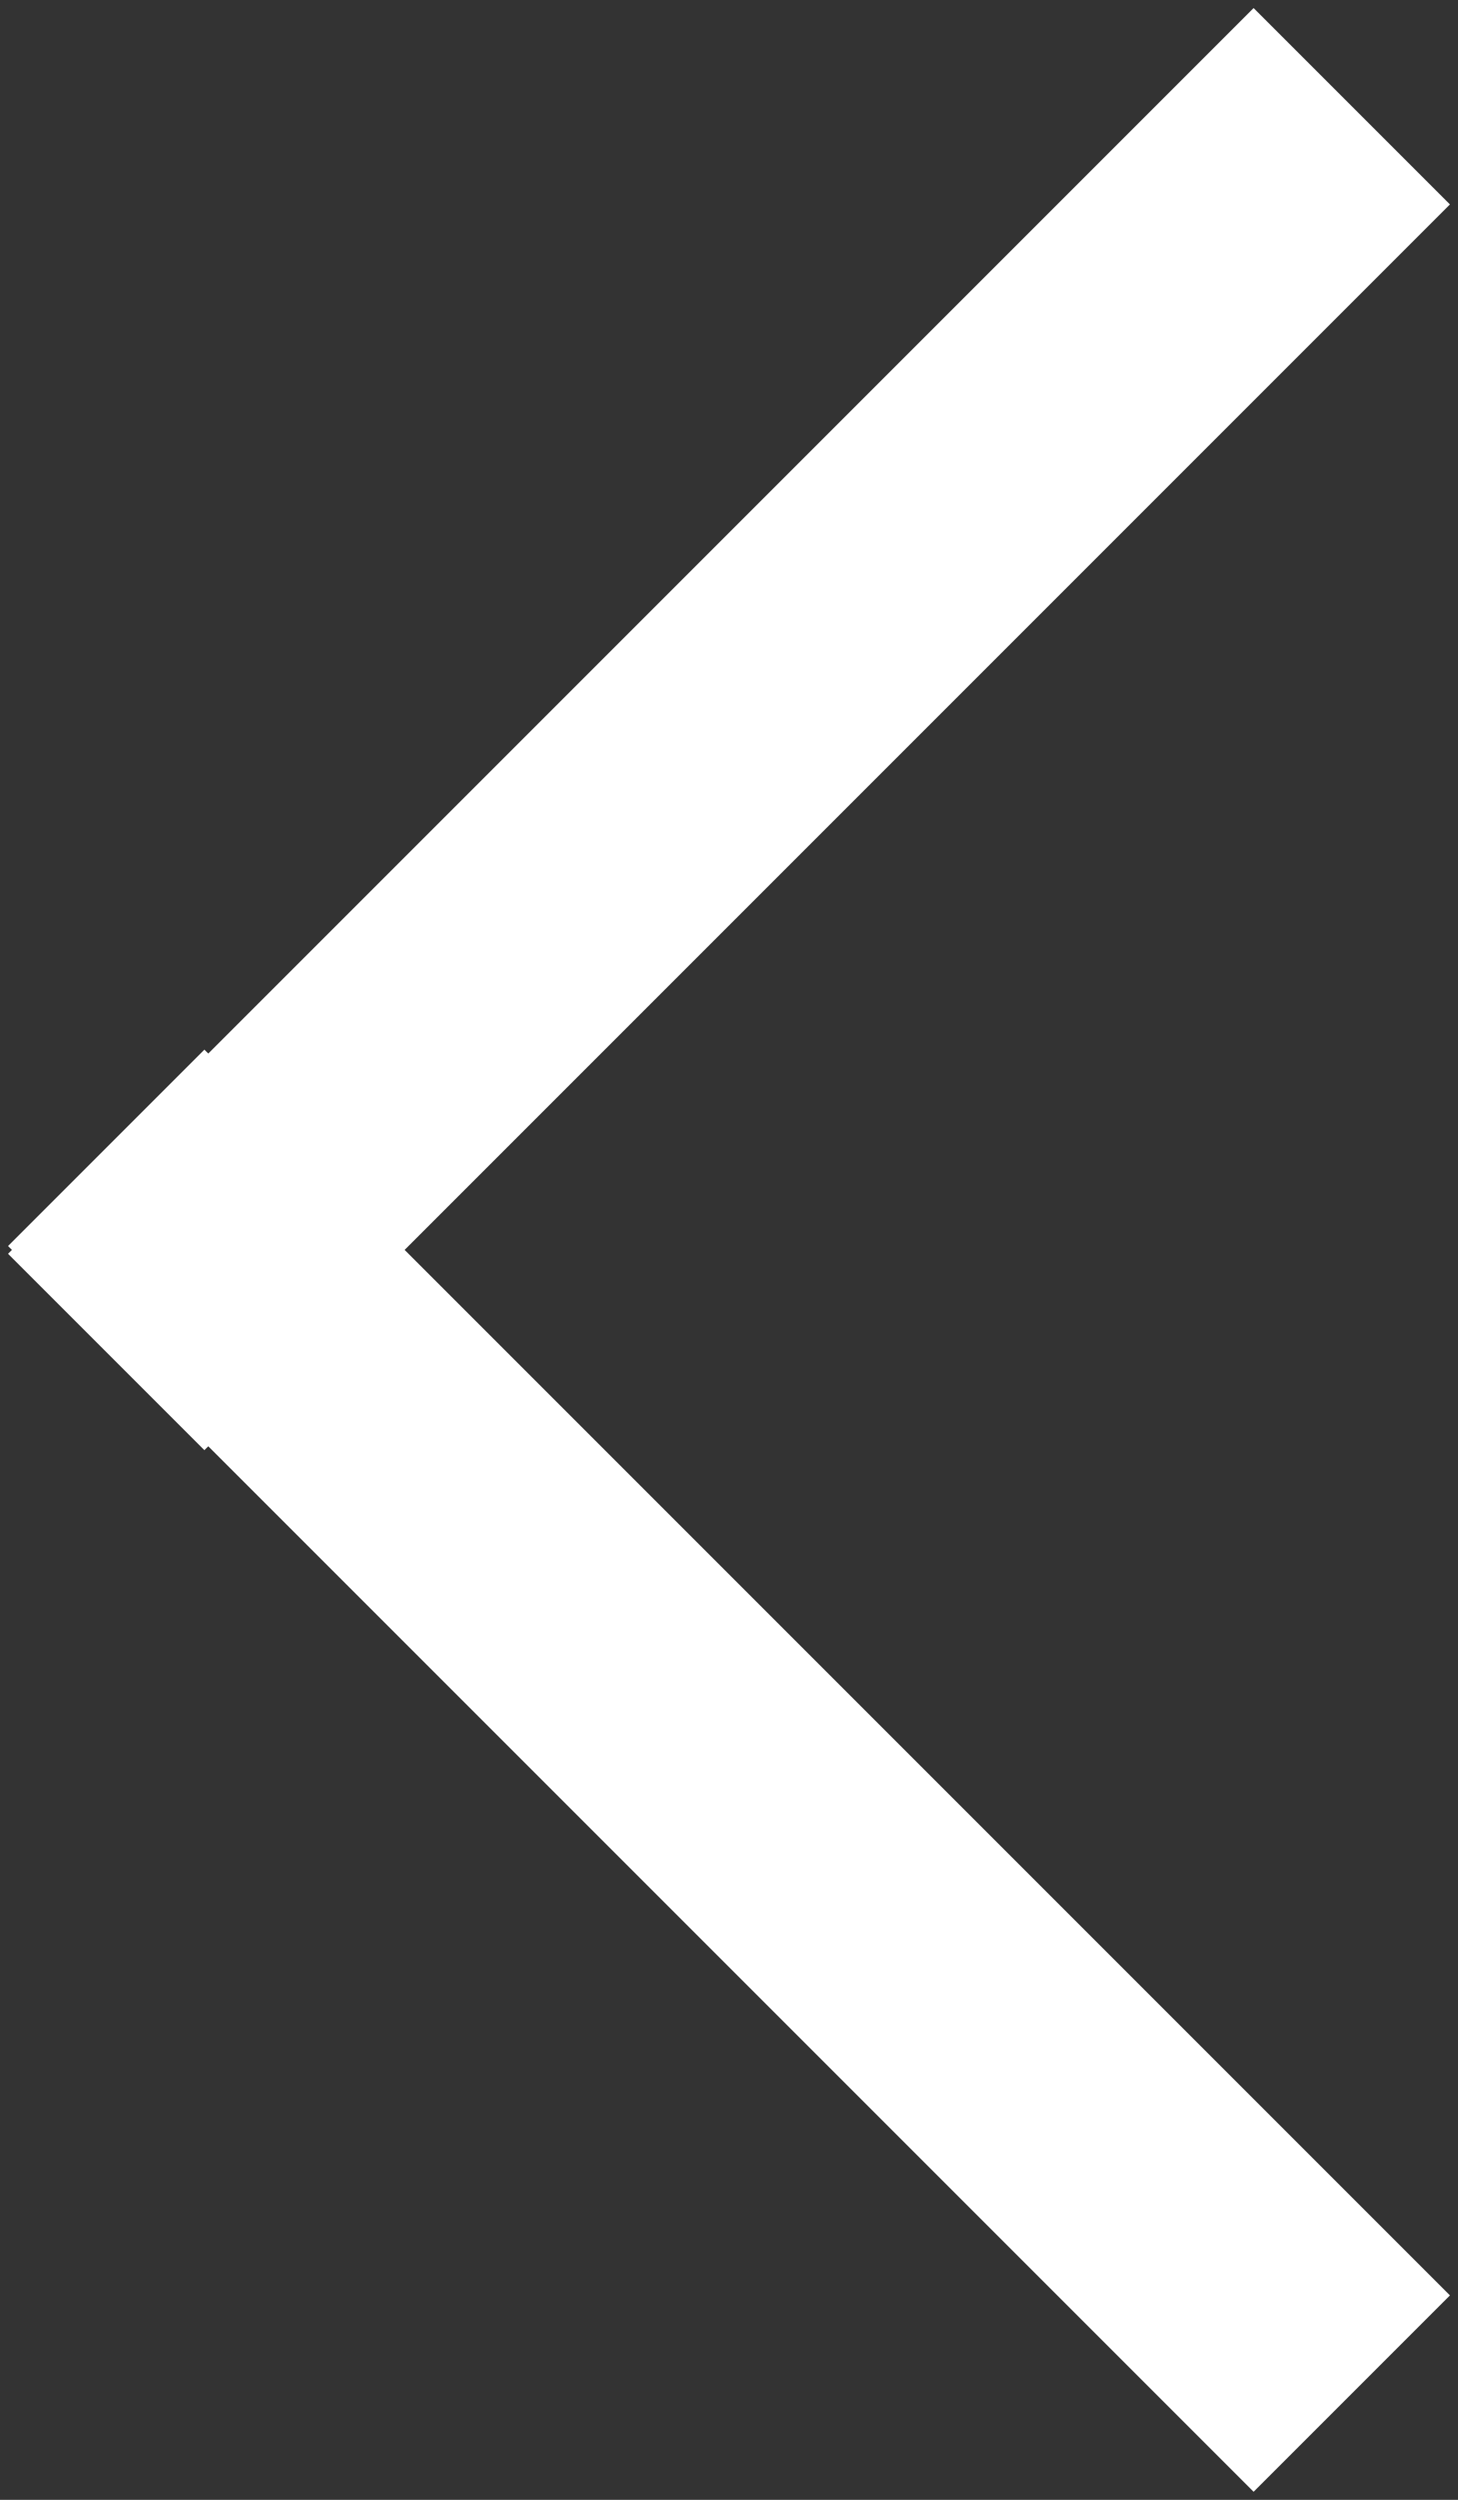 <svg xmlns="http://www.w3.org/2000/svg" width="21" height="36" viewBox="0 0 21 36">
  <rect x="0" y="0" width="21" height="36" fill="#333333" stroke="none"/>
  <g fill="#fff" transform="rotate(90 8.5 10.5)">
    <polygon points="-1.884 .944 16.056 18.884 18.884 16.056 .944 -1.884"/>
    <polygon points="13.116 .944 31.056 18.884 33.884 16.056 15.944 -1.884" transform="rotate(90 23.5 8.5)"/>
  </g>
</svg>
